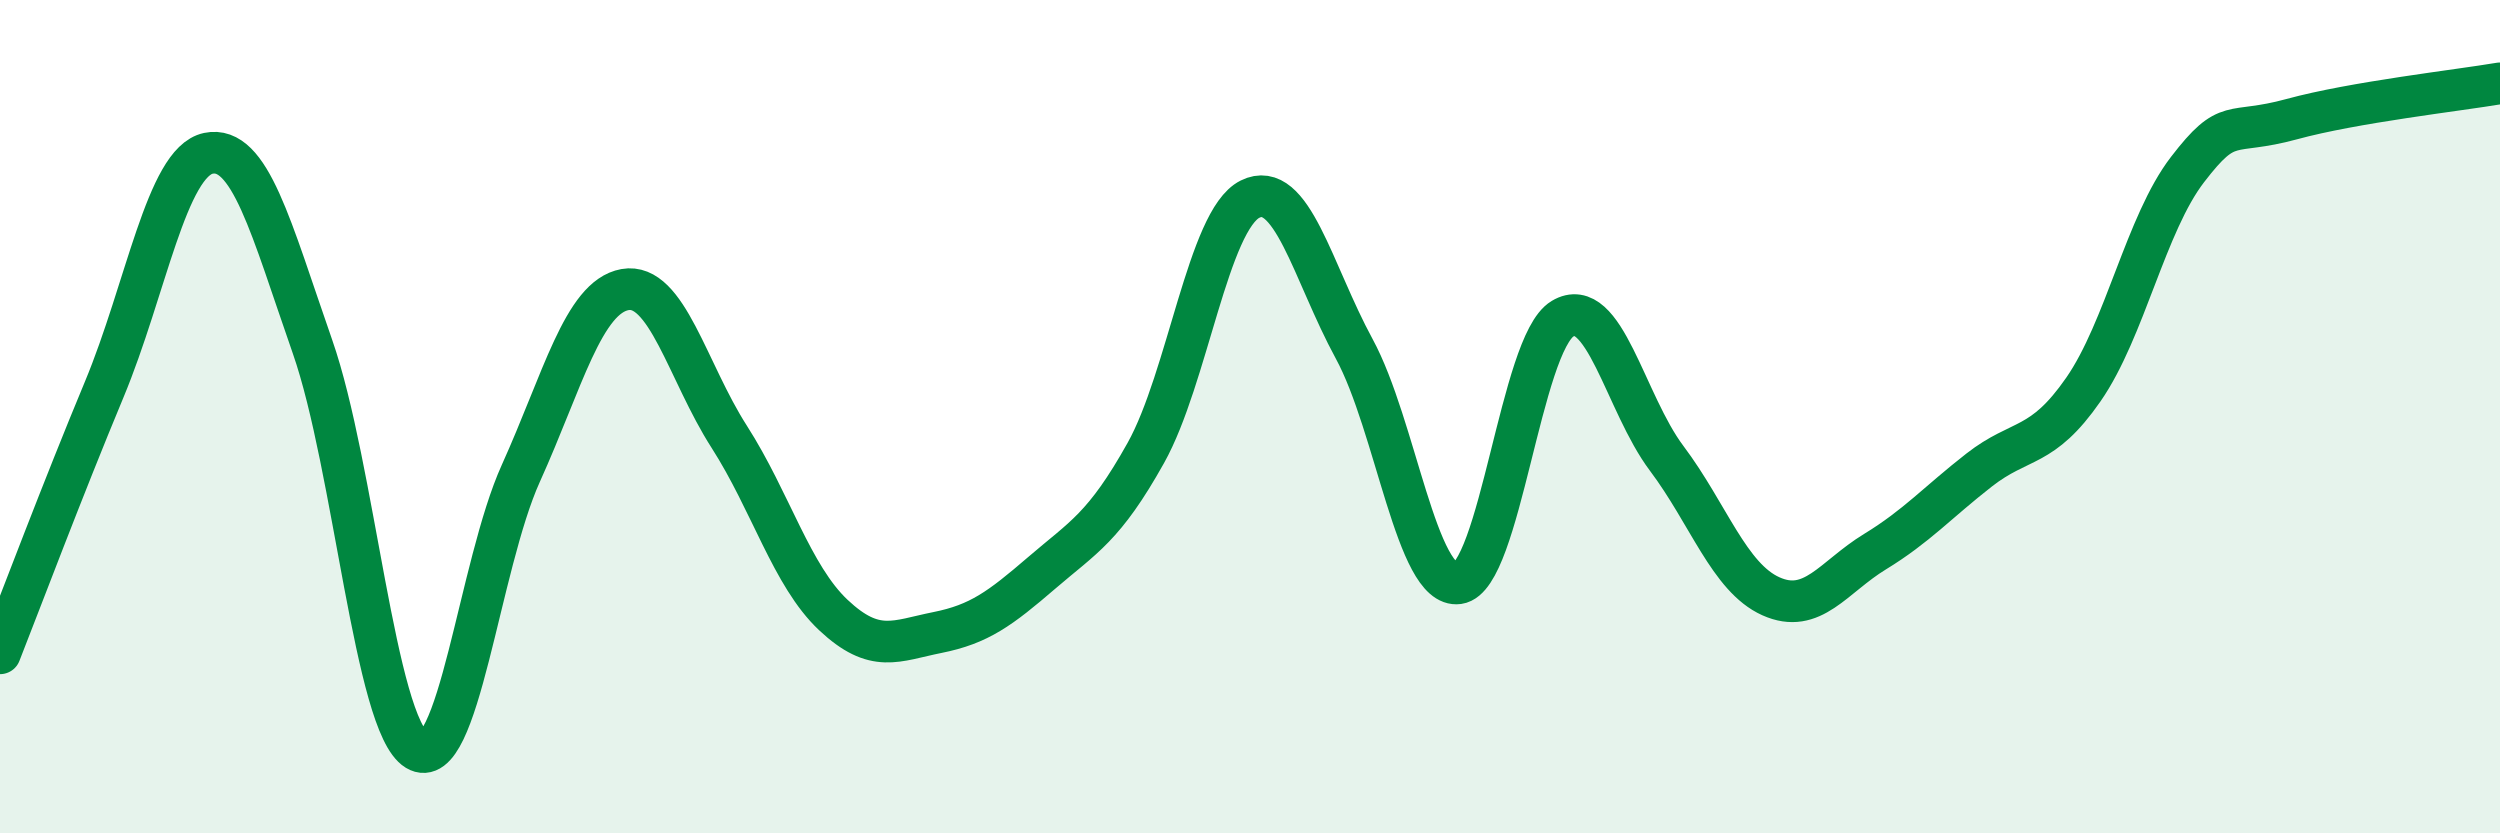 
    <svg width="60" height="20" viewBox="0 0 60 20" xmlns="http://www.w3.org/2000/svg">
      <path
        d="M 0,15.68 C 0.5,14.41 1.5,11.75 2.5,9.35 C 3.5,6.95 4,3.89 5,3.68 C 6,3.47 6.5,5.46 7.5,8.32 C 8.5,11.18 9,17.39 10,18 C 11,18.61 11.5,13.57 12.5,11.36 C 13.5,9.15 14,7.13 15,6.95 C 16,6.77 16.5,8.92 17.5,10.48 C 18.5,12.04 19,13.82 20,14.76 C 21,15.7 21.5,15.38 22.5,15.18 C 23.5,14.98 24,14.61 25,13.75 C 26,12.89 26.5,12.66 27.5,10.87 C 28.5,9.08 29,5.28 30,4.78 C 31,4.28 31.5,6.53 32.5,8.37 C 33.5,10.21 34,14.14 35,14 C 36,13.86 36.5,8.25 37.5,7.65 C 38.5,7.05 39,9.67 40,11 C 41,12.33 41.5,13.86 42.5,14.31 C 43.5,14.76 44,13.85 45,13.24 C 46,12.63 46.5,12.06 47.5,11.28 C 48.5,10.5 49,10.79 50,9.35 C 51,7.91 51.5,5.37 52.5,4.07 C 53.5,2.77 53.5,3.27 55,2.86 C 56.5,2.45 59,2.17 60,2L60 20L0 20Z"
        fill="#008740"
        opacity="0.1"
        stroke-linecap="round"
        stroke-linejoin="round"
      />
      <path
        d="M 0,15.68 C 0.5,14.41 1.5,11.75 2.5,9.35 C 3.5,6.95 4,3.89 5,3.68 C 6,3.47 6.5,5.46 7.5,8.32 C 8.5,11.18 9,17.39 10,18 C 11,18.61 11.5,13.57 12.5,11.36 C 13.5,9.15 14,7.13 15,6.95 C 16,6.77 16.5,8.92 17.5,10.48 C 18.5,12.04 19,13.82 20,14.76 C 21,15.7 21.5,15.38 22.5,15.18 C 23.5,14.98 24,14.61 25,13.75 C 26,12.89 26.5,12.66 27.5,10.87 C 28.5,9.08 29,5.28 30,4.78 C 31,4.28 31.5,6.53 32.5,8.37 C 33.5,10.21 34,14.14 35,14 C 36,13.86 36.5,8.25 37.5,7.65 C 38.5,7.05 39,9.67 40,11 C 41,12.33 41.5,13.86 42.5,14.31 C 43.5,14.76 44,13.85 45,13.24 C 46,12.63 46.5,12.06 47.5,11.28 C 48.5,10.5 49,10.79 50,9.35 C 51,7.91 51.5,5.37 52.5,4.07 C 53.5,2.77 53.5,3.27 55,2.86 C 56.5,2.45 59,2.17 60,2"
        stroke="#008740"
        stroke-width="1"
        fill="none"
        stroke-linecap="round"
        stroke-linejoin="round"
      />
    </svg>
  